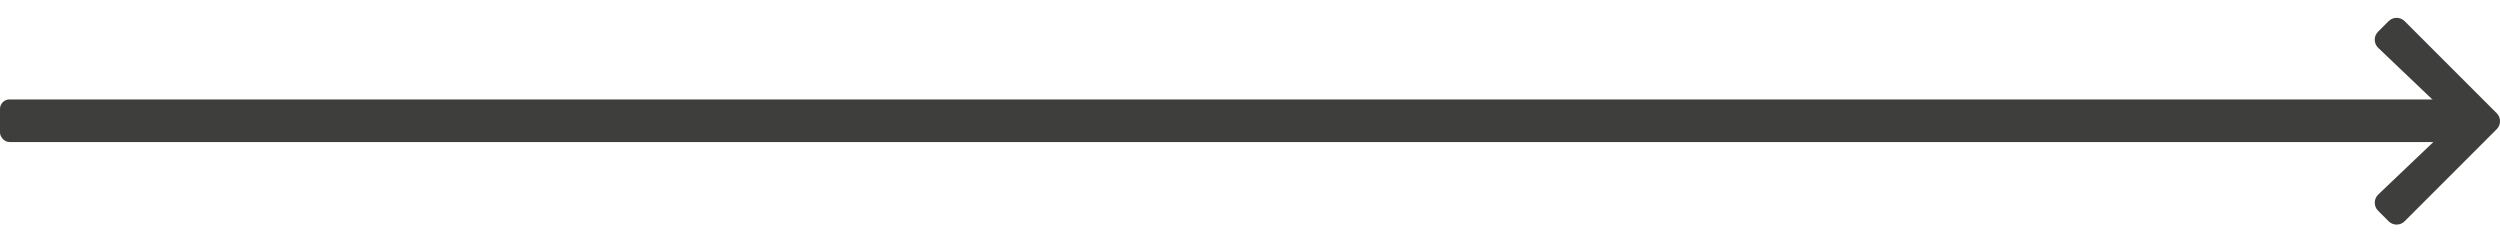 <svg xmlns="http://www.w3.org/2000/svg" viewBox="0 0 5280 512" fill="#3e3e3c">
    <g transform="translate(4832 0)">
        <path d="M190.5 66.9l22.2-22.2c9.4-9.4 24.6-9.4 33.9 0L441 239c9.4 9.4 9.4 24.6 0 33.9L246.6 467.3c-9.4 9.4-24.6 9.4-33.9 0l-22.2-22.2c-9.5-9.5-9.3-25 .4-34.3L311.4 296H24c-13.3 0-24-10.7-24-24v-32c0-13.3 10.7-24 24-24h287.4L190.9 101.2c-9.8-9.3-10-24.8-.4-34.3z"/>
    </g>
    <rect x="0" y="210" height="90" width="5200" rx="20" ry="20" ></rect>
</svg>